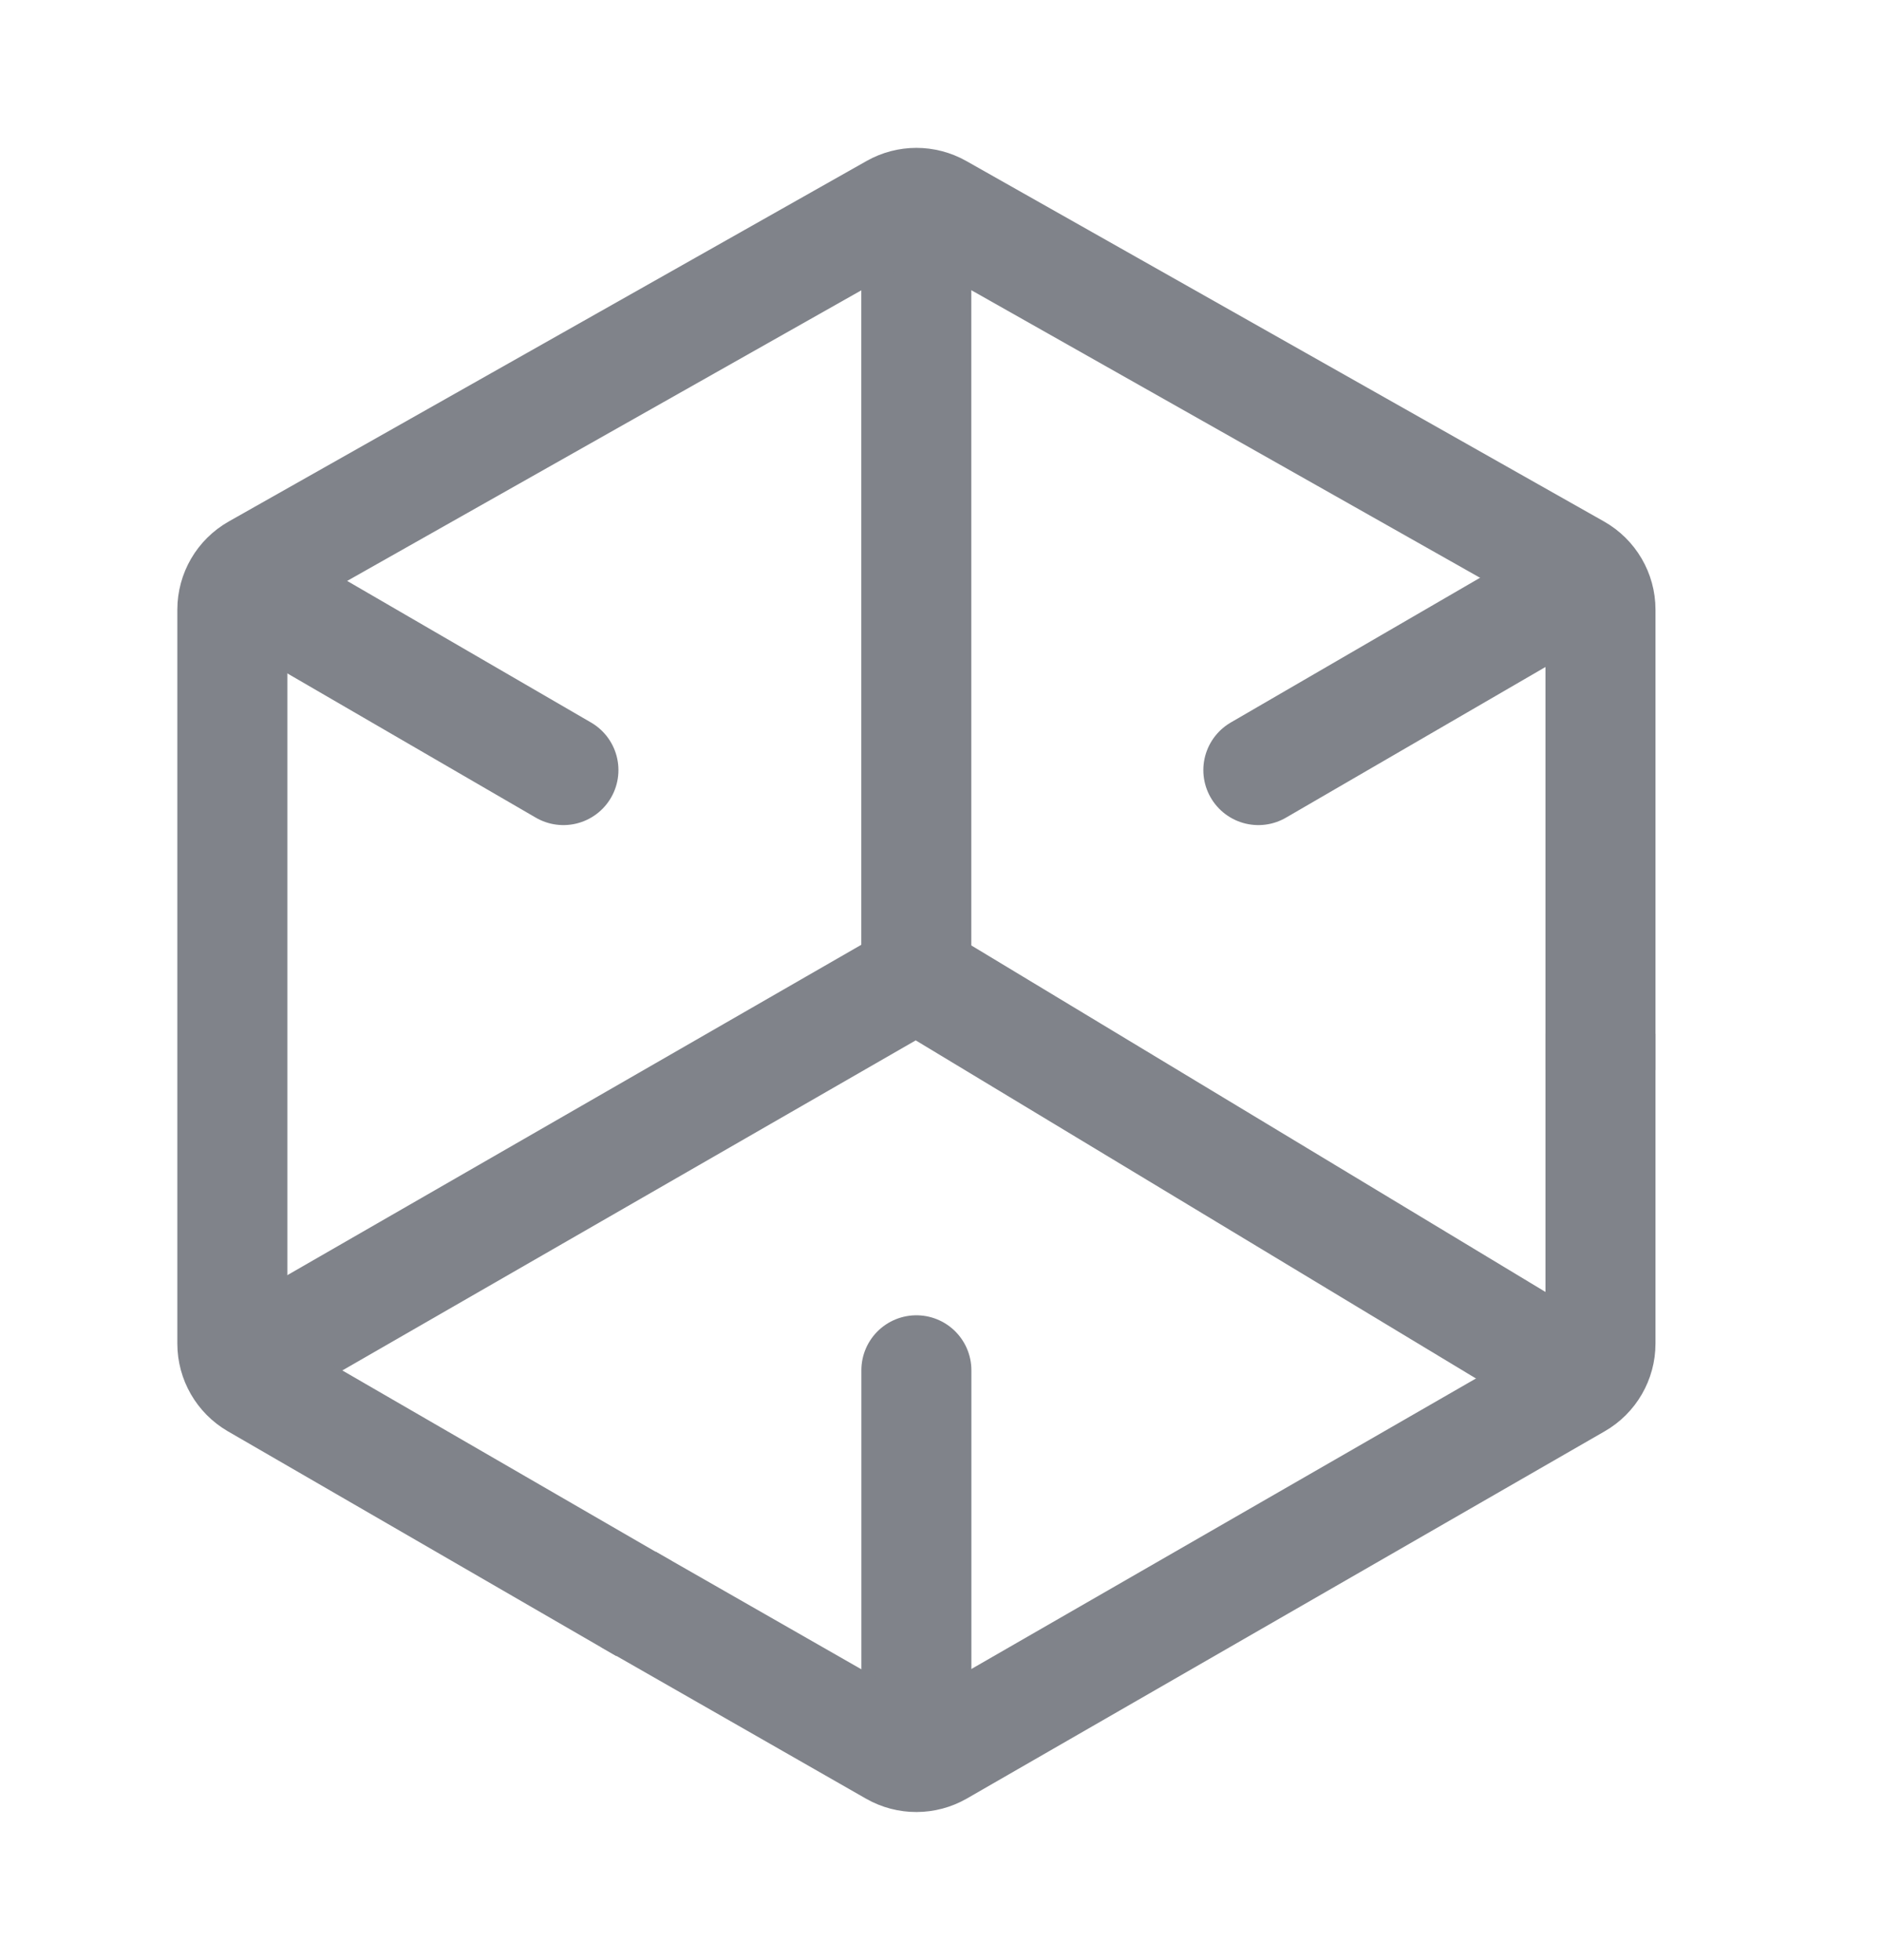 <svg width="24" height="25" viewBox="0 0 24 25" fill="none" xmlns="http://www.w3.org/2000/svg">
<path d="M2.963 17.477L11.686 12.455L20.006 17.477" stroke="#80838A" stroke-width="1.403" stroke-miterlimit="10"/>
<path d="M11.685 12.546V2.5" stroke="#80838A" stroke-width="1.403" stroke-miterlimit="10"/>
<path d="M3.226 7.523L7.185 9.822" stroke="#80838A" stroke-width="1.403" stroke-miterlimit="10" stroke-linecap="round"/>
<path d="M11.686 17.477L11.686 19.882L11.686 22.286" stroke="#80838A" stroke-width="1.403" stroke-miterlimit="10" stroke-linecap="round"/>
<path d="M20.006 7.523L16.047 9.822" stroke="#80838A" stroke-width="1.403" stroke-miterlimit="10" stroke-linecap="round"/>
<path d="M8.212 20.516L3.257 17.648C3.075 17.542 2.963 17.347 2.963 17.137V7.776C2.963 7.563 3.077 7.367 3.262 7.262L11.396 2.664C11.576 2.562 11.796 2.562 11.977 2.664L20.11 7.262C20.295 7.367 20.41 7.563 20.41 7.776V11.815V13.648" stroke="#80838A" stroke-width="1.403" stroke-miterlimit="10"/>
<path d="M8.013 20.399L11.392 22.332C11.575 22.436 11.798 22.435 11.98 22.331L20.114 17.647C20.297 17.542 20.41 17.347 20.41 17.136V13.185" stroke="#80838A" stroke-width="1.403" stroke-miterlimit="10"/>
</svg>
